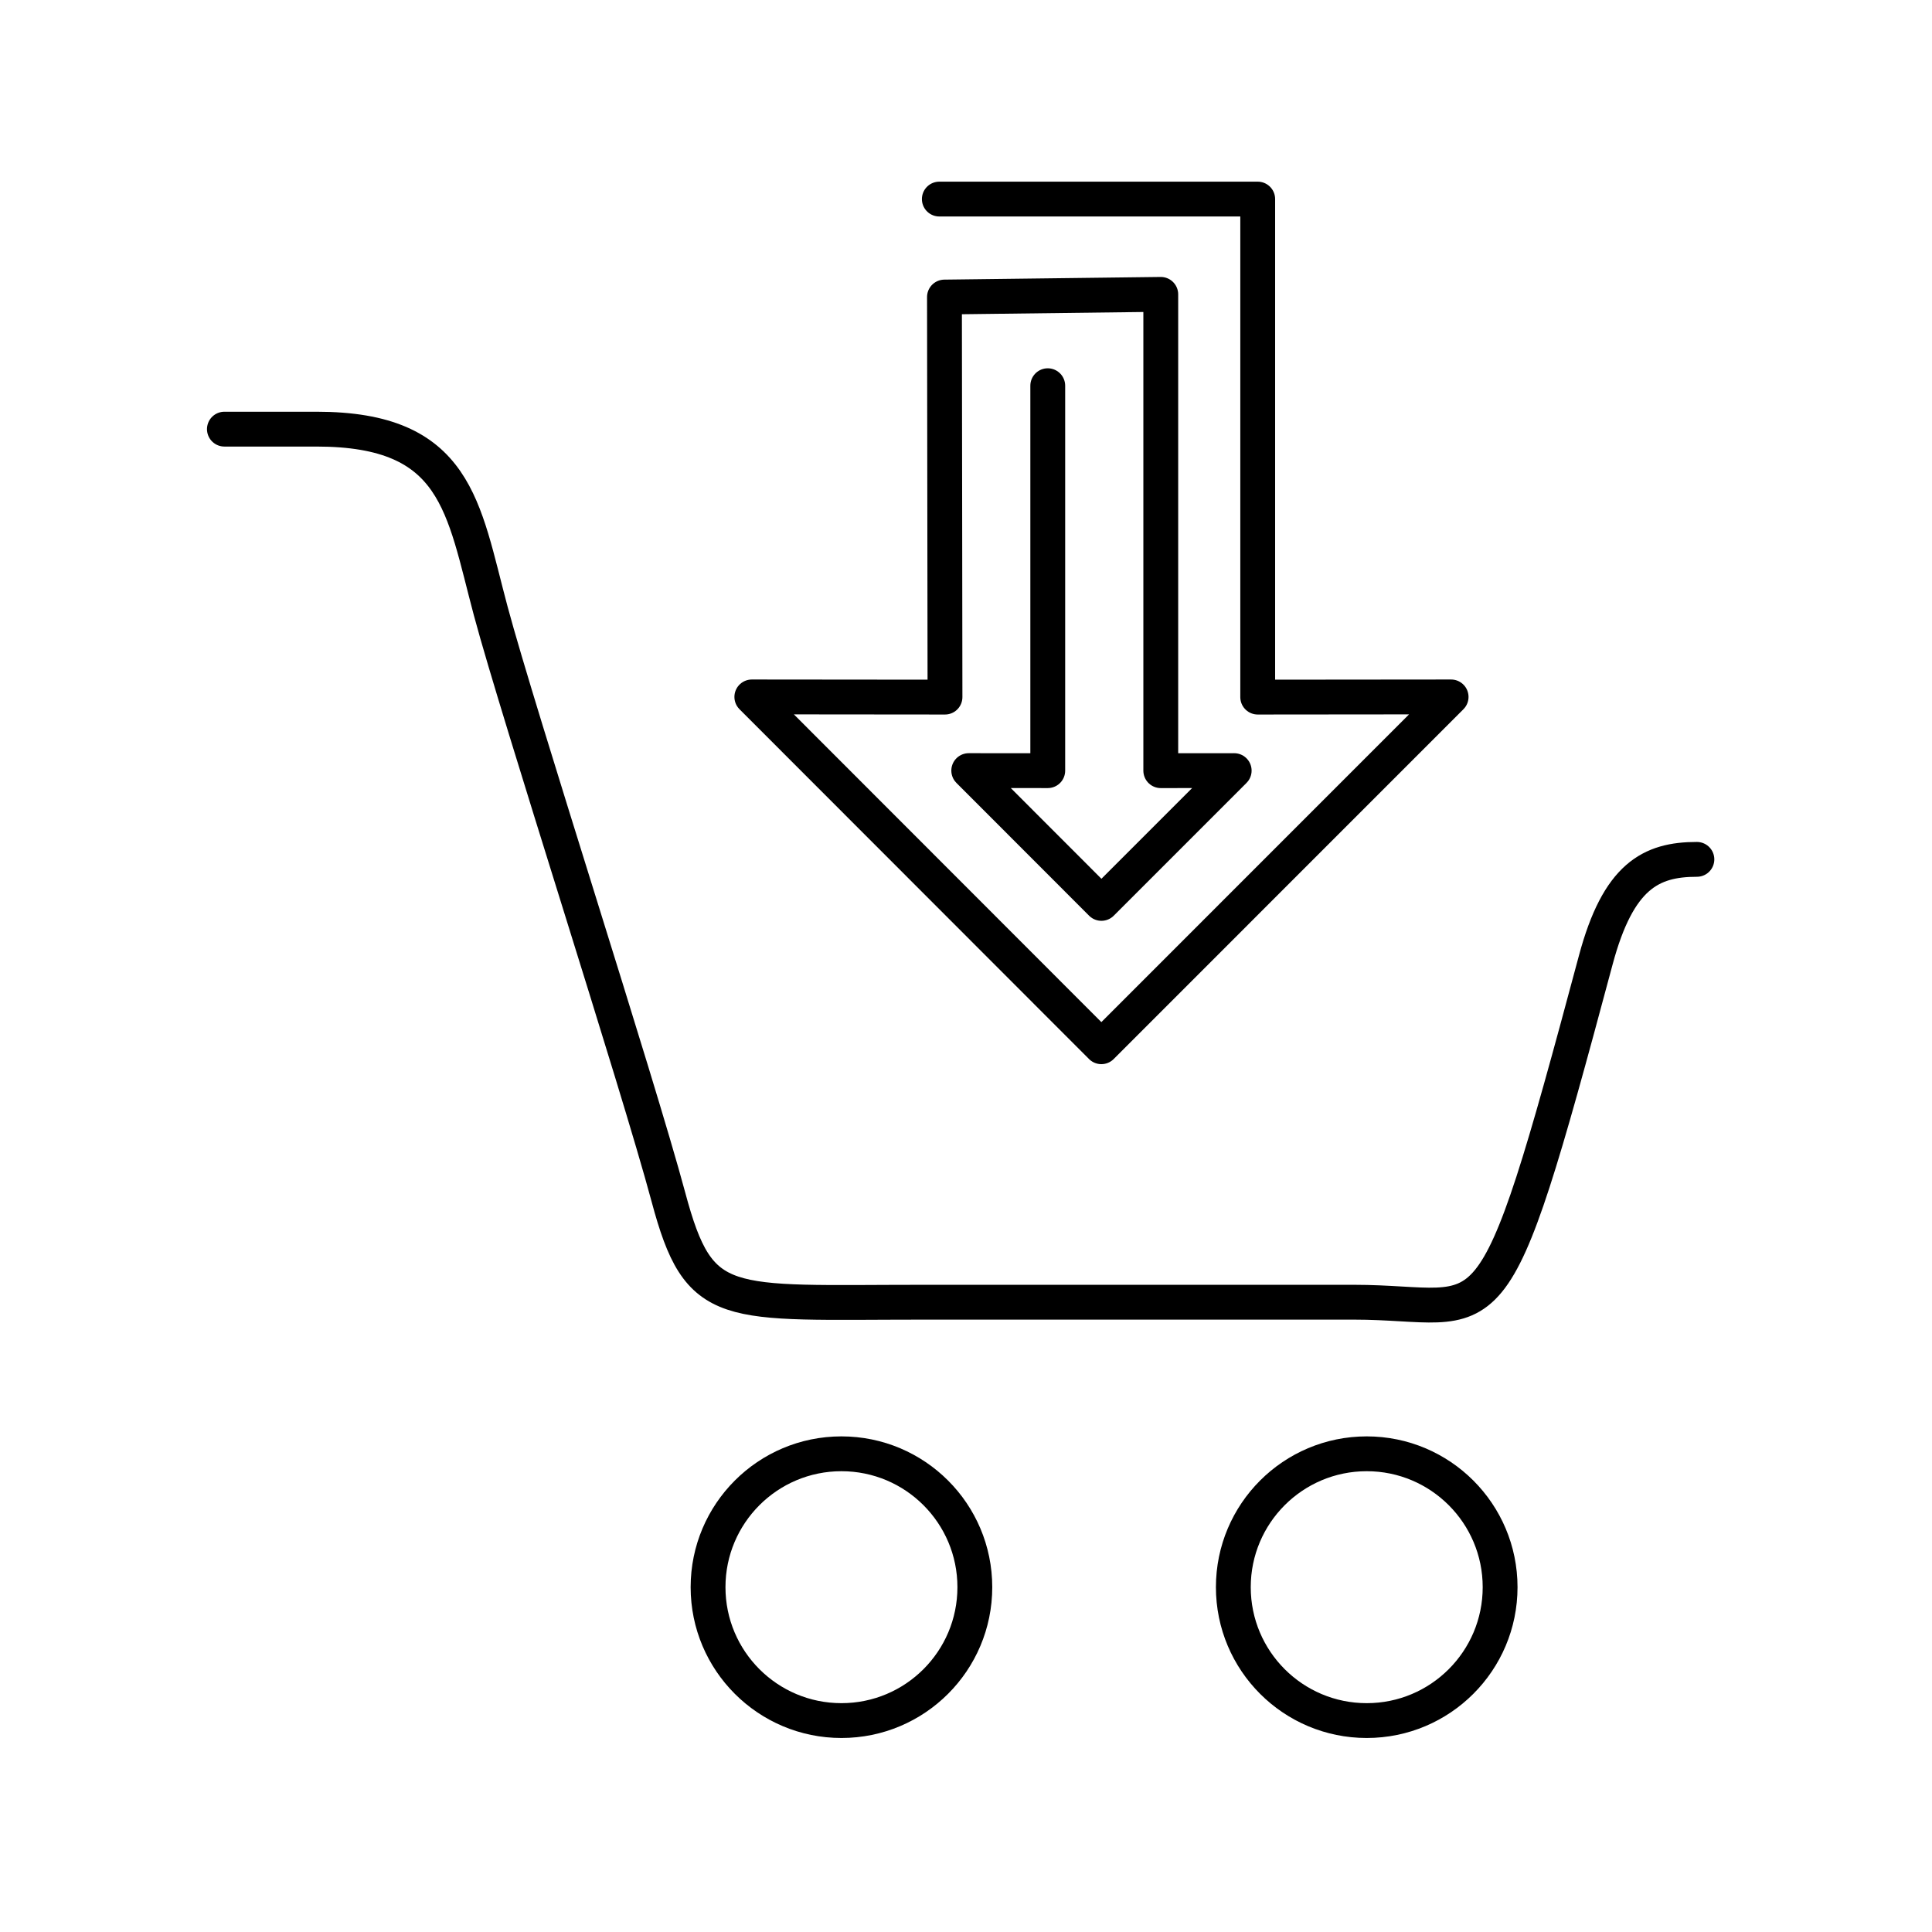 <svg xmlns="http://www.w3.org/2000/svg" viewBox="0 0 516 516"><title>Contract Packing</title><g fill="none"><path d="M.292.347H516.29v515.997H.29z"/><g transform="translate(7257.876 5974.61) scale(.857)" stroke="#000" stroke-linecap="round" stroke-width="10.854"><circle r="41.571" cx="-8206.7" cy="-6476.9" stroke-linejoin="round"/><circle cx="-8043" cy="-6476.9" r="41.571" stroke-linejoin="round"/><path d="M-8399-6837.8h28.73c43.895 0 45.595 24.286 54.27 56.663 8.675 32.38 45.72 146.63 55.38 182.68 9.658 36.047 17.245 32.746 79.495 32.746h134.08c44.692 0 42.04 17.964 75.43-106.65 7.004-26.142 17.147-31.363 31.512-31.363"/><path d="M-8176.2-6909.5h99.228v155.21l60.272-.056-109 109.02-108.93-109.02 60.2.056-.165-124.68 67.412-.833v148.44l22.88-.02-41.377 41.382-41.348-41.385 24.625.02v-119.97" stroke-linejoin="round"/></g></g></svg>